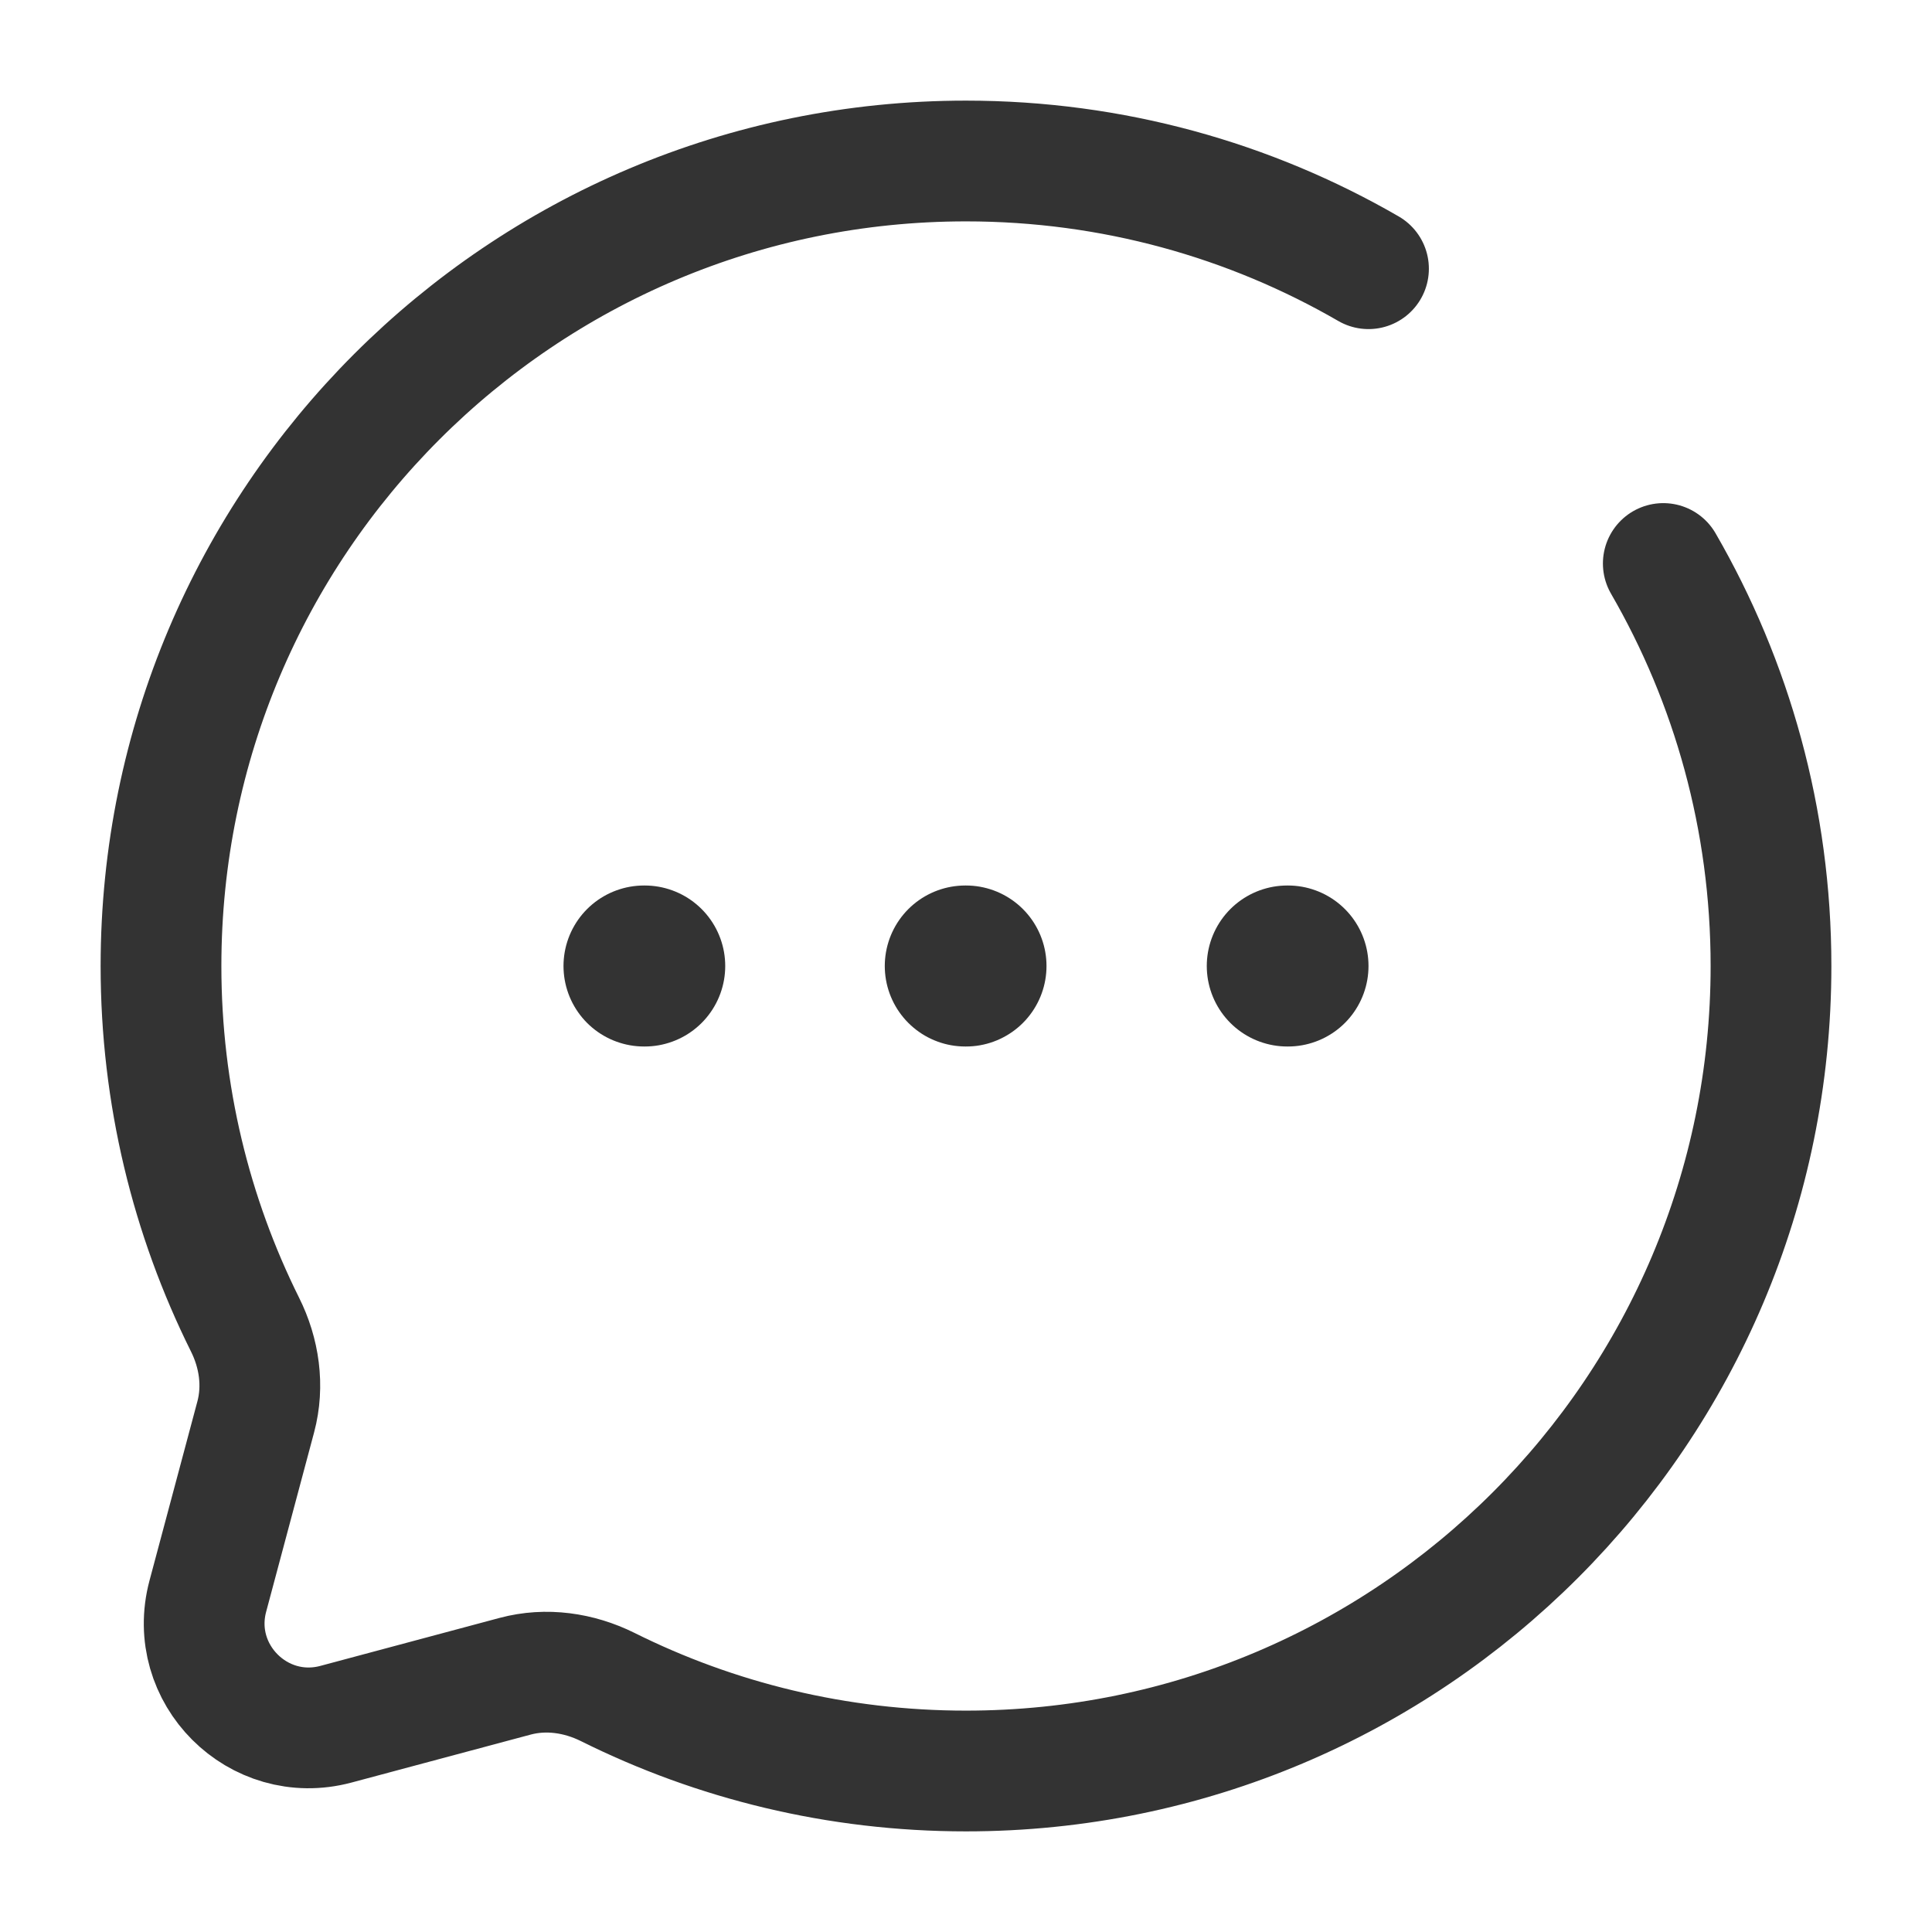 <svg xmlns="http://www.w3.org/2000/svg" width="800px" height="800px" viewBox="0 0 24 24" fill="none"><path d="M17 3.338C15.529 2.487 13.821 2 12 2C6.477 2 2 6.477 2 12C2 13.6 2.376 15.112 3.043 16.453C3.221 16.809 3.28 17.216 3.177 17.601L2.582 19.827C2.323 20.793 3.207 21.677 4.173 21.419L6.399 20.823C6.784 20.72 7.191 20.779 7.548 20.956C8.888 21.624 10.4 22 12 22C17.523 22 22 17.523 22 12C22 10.179 21.513 8.471 20.662 7" stroke="#333" stroke-width="1.5" stroke-linecap="round"></path><path d="M8 12H8.009M11.991 12H12M15.991 12H16" stroke="#333" stroke-width="2" stroke-linecap="round" stroke-linejoin="round"></path></svg>